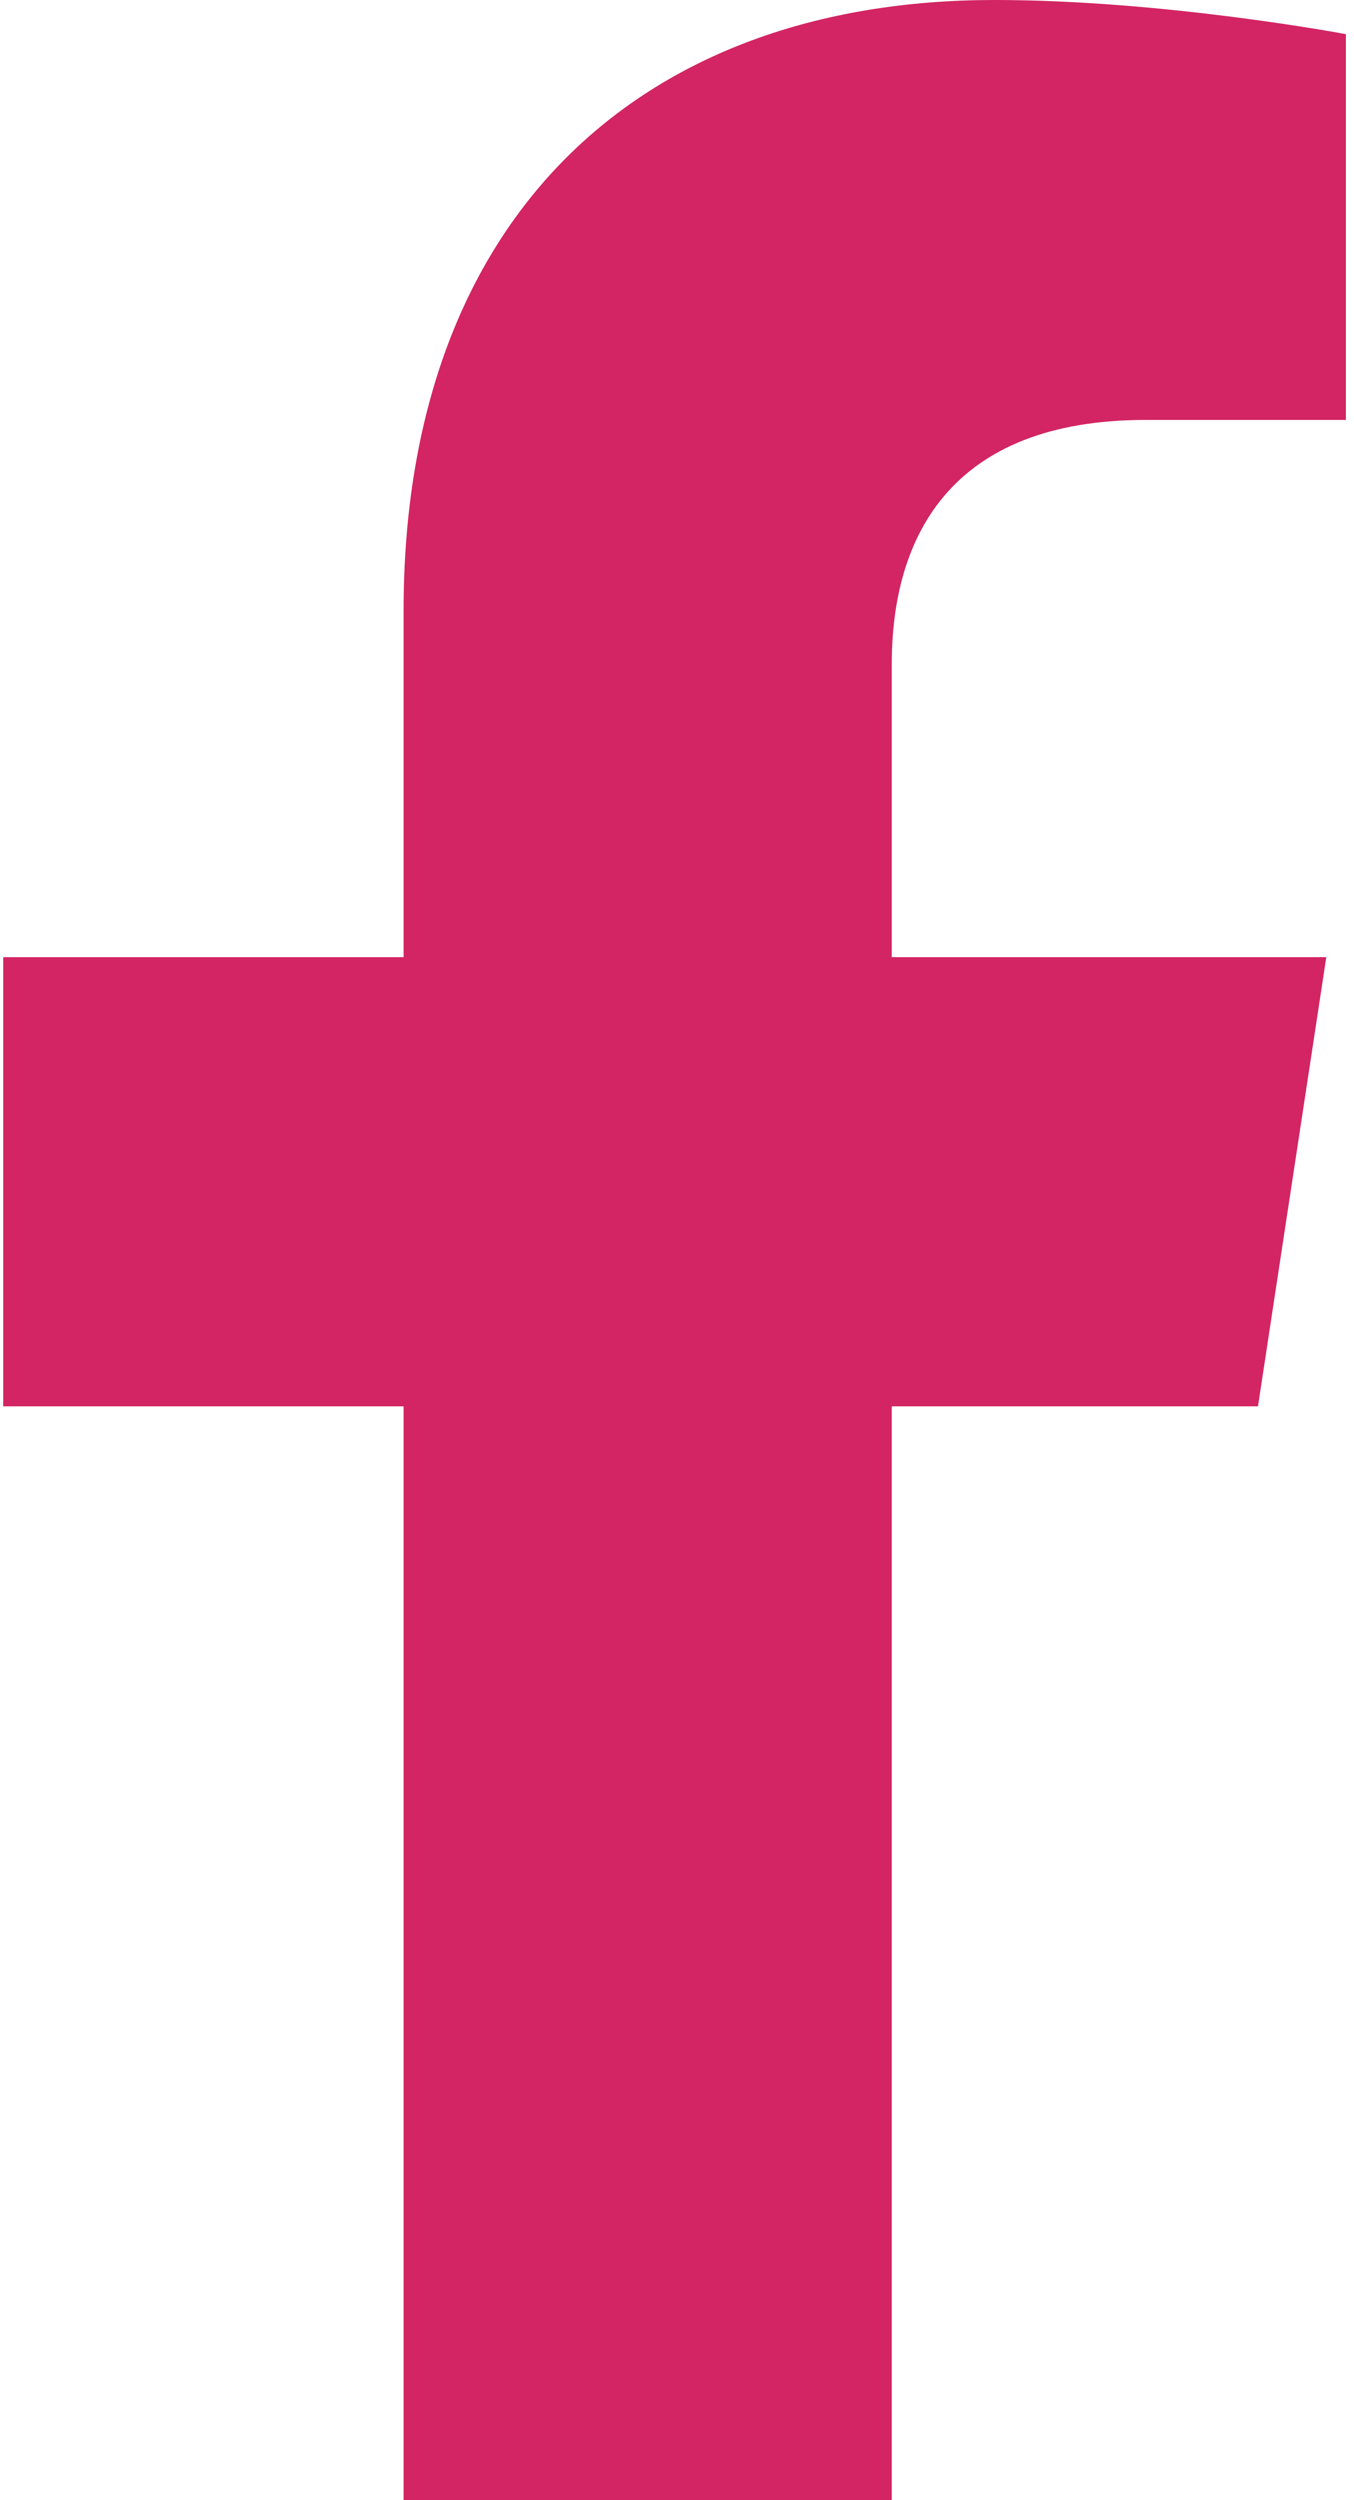 <svg width="13" height="24" viewBox="0 0 13 24" fill="none" xmlns="http://www.w3.org/2000/svg">
<path d="M12.078 13.5H8.562V24H3.875V13.5H0.031V9.188H3.875V5.859C3.875 2.109 6.125 0 9.547 0C11.188 0 12.922 0.328 12.922 0.328V4.031H11C9.125 4.031 8.562 5.156 8.562 6.375V9.188H12.734L12.078 13.5Z" fill="#D32463"/>
</svg>
